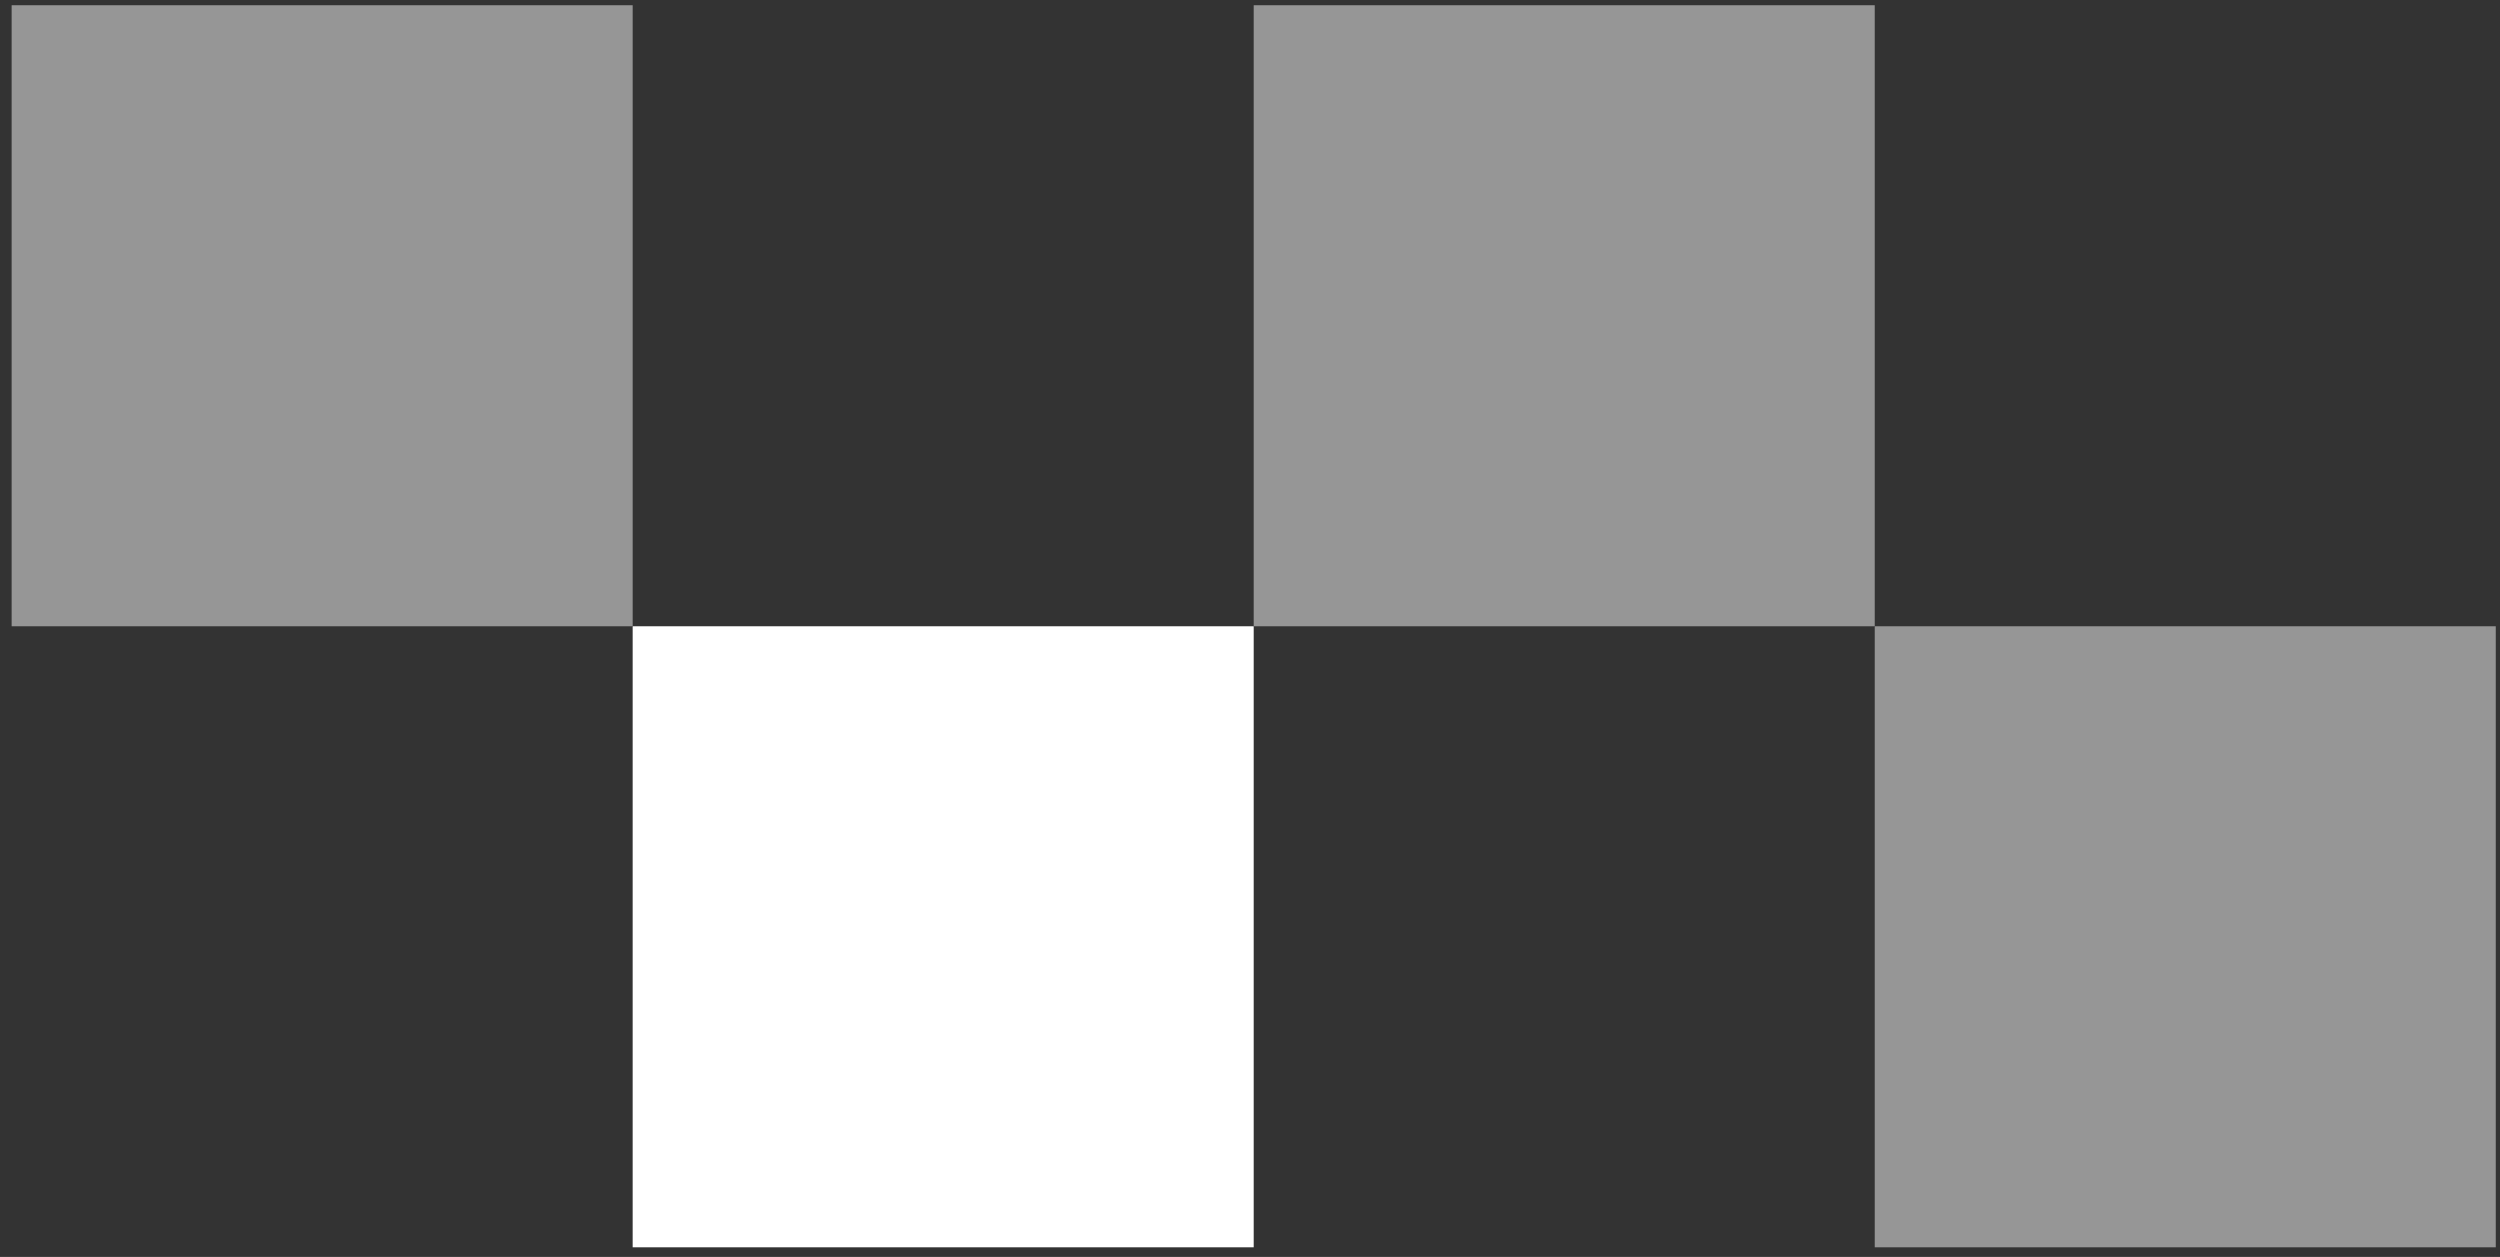 <?xml version="1.0" encoding="UTF-8"?> <svg xmlns="http://www.w3.org/2000/svg" width="181" height="91" viewBox="0 0 181 91" fill="none"><rect x="0" y="0" width="181" height="91" fill="#333333" stroke="none"/><rect x="45.805" y="45.342" width="44.963" height="44.963" fill="white"></rect><rect x="0.843" y="0.379" width="44.963" height="44.963" fill="#969696"></rect><rect x="90.768" y="0.379" width="44.963" height="44.963" fill="#969696"></rect><rect x="135.731" y="45.342" width="44.963" height="44.963" fill="#969696"></rect></svg> 